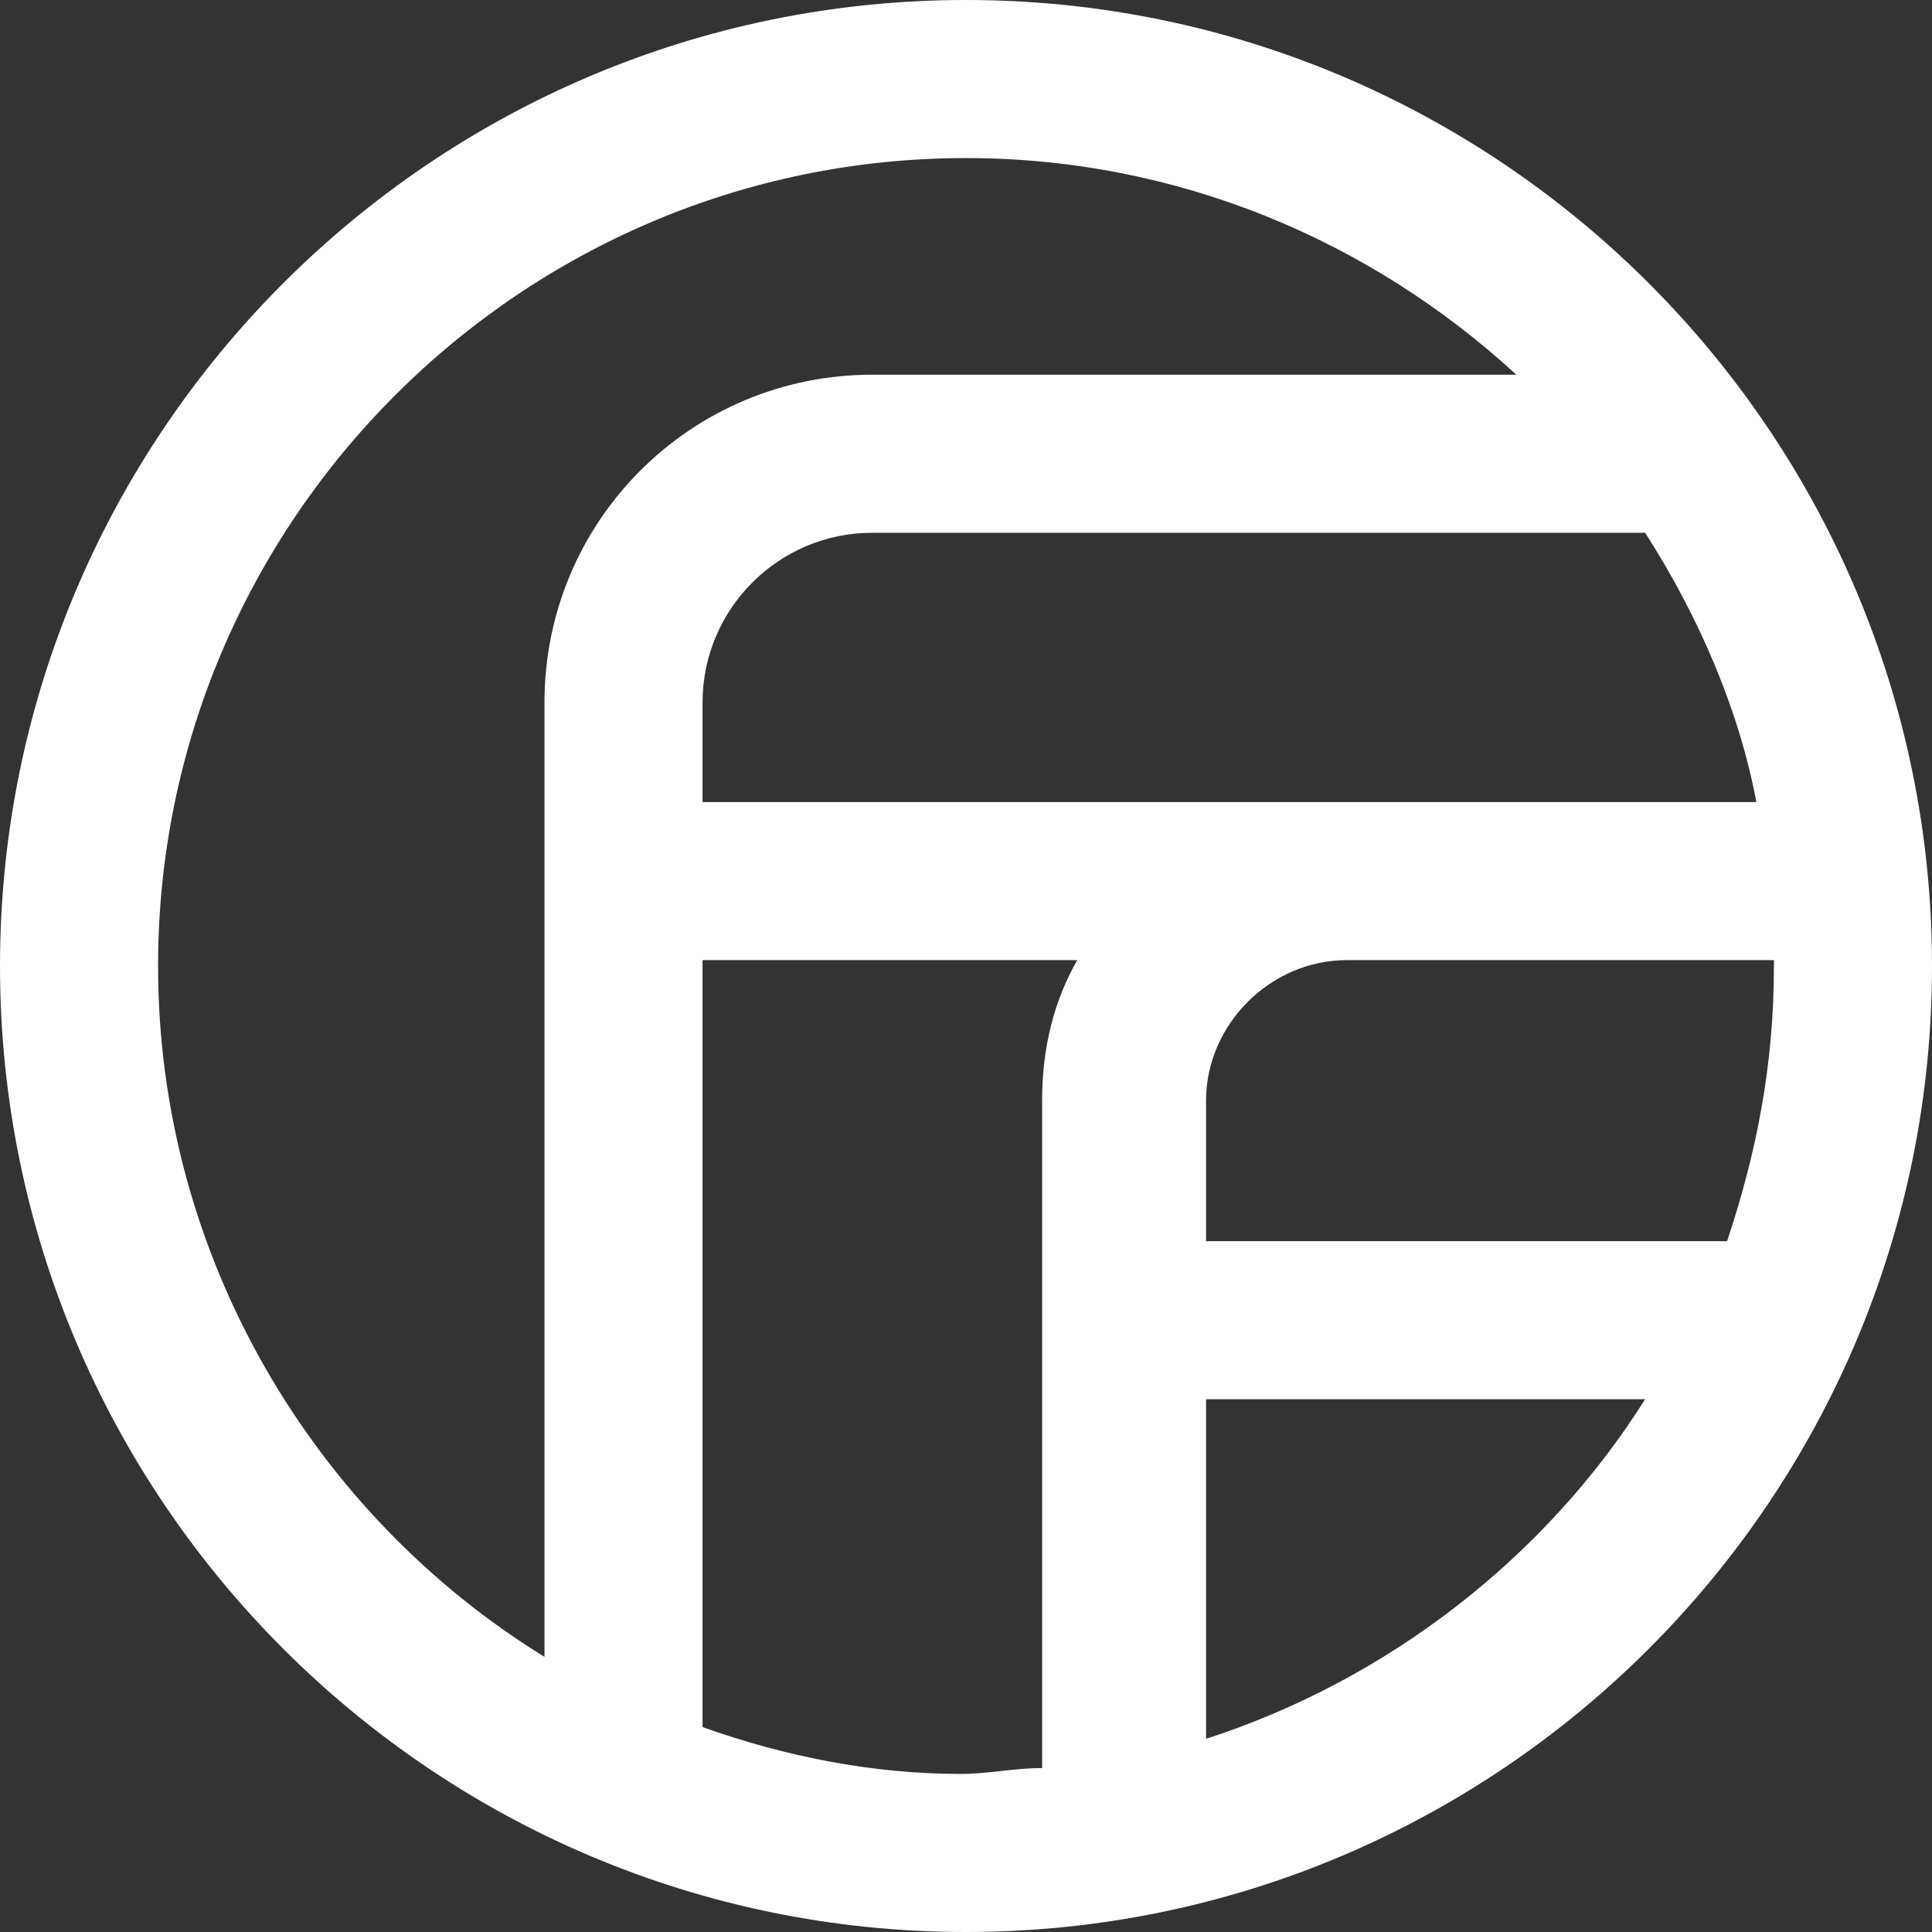 <?xml version="1.0" encoding="utf-8"?>
<!-- Generator: Adobe Illustrator 27.8.0, SVG Export Plug-In . SVG Version: 6.00 Build 0)  -->
<svg version="1.1" id="Layer_1" xmlns="http://www.w3.org/2000/svg" xmlns:xlink="http://www.w3.org/1999/xlink" x="0px" y="0px"
	 viewBox="0 0 33 33" style="enable-background:new 0 0 33 33;" xml:space="preserve">
<rect x="0" y="0" width="33" height="33" fill="#333333" stroke="none"/>
<style type="text/css">
	.st0{fill:#FFFFFF;}
</style>
<g>
	<path class="st0" d="M16.5,0C7.4,0,0,7.4,0,16.5S7.4,33,16.5,33S33,25.6,33,16.5S25.6,0,16.5,0z M12,13.7V12c0-1.6,1.3-2.9,2.9-2.9
		h13.2c0.9,1.4,1.6,3,1.9,4.6h-3h-4H12z M2.7,16.5c0-7.6,6.2-13.8,13.8-13.8c3.6,0,6.9,1.4,9.4,3.7h-11c-3.1,0-5.6,2.5-5.6,5.6v16.3
		C5.4,25.9,2.7,21.5,2.7,16.5z M12,29.5V16.4h6.4c-0.4,0.7-0.6,1.5-0.6,2.4v11.4c-0.5,0-0.9,0.1-1.4,0.1C14.9,30.3,13.4,30,12,29.5z
		 M20.6,29.7v-5.8h7.5C26.4,26.6,23.7,28.7,20.6,29.7z M29.5,21.2h-8.9v-2.4c0-1.3,1.1-2.4,2.4-2.4h4h3.3c0,0,0,0,0,0.1
		C30.3,18.2,30,19.7,29.5,21.2z"/>
</g>
</svg>
